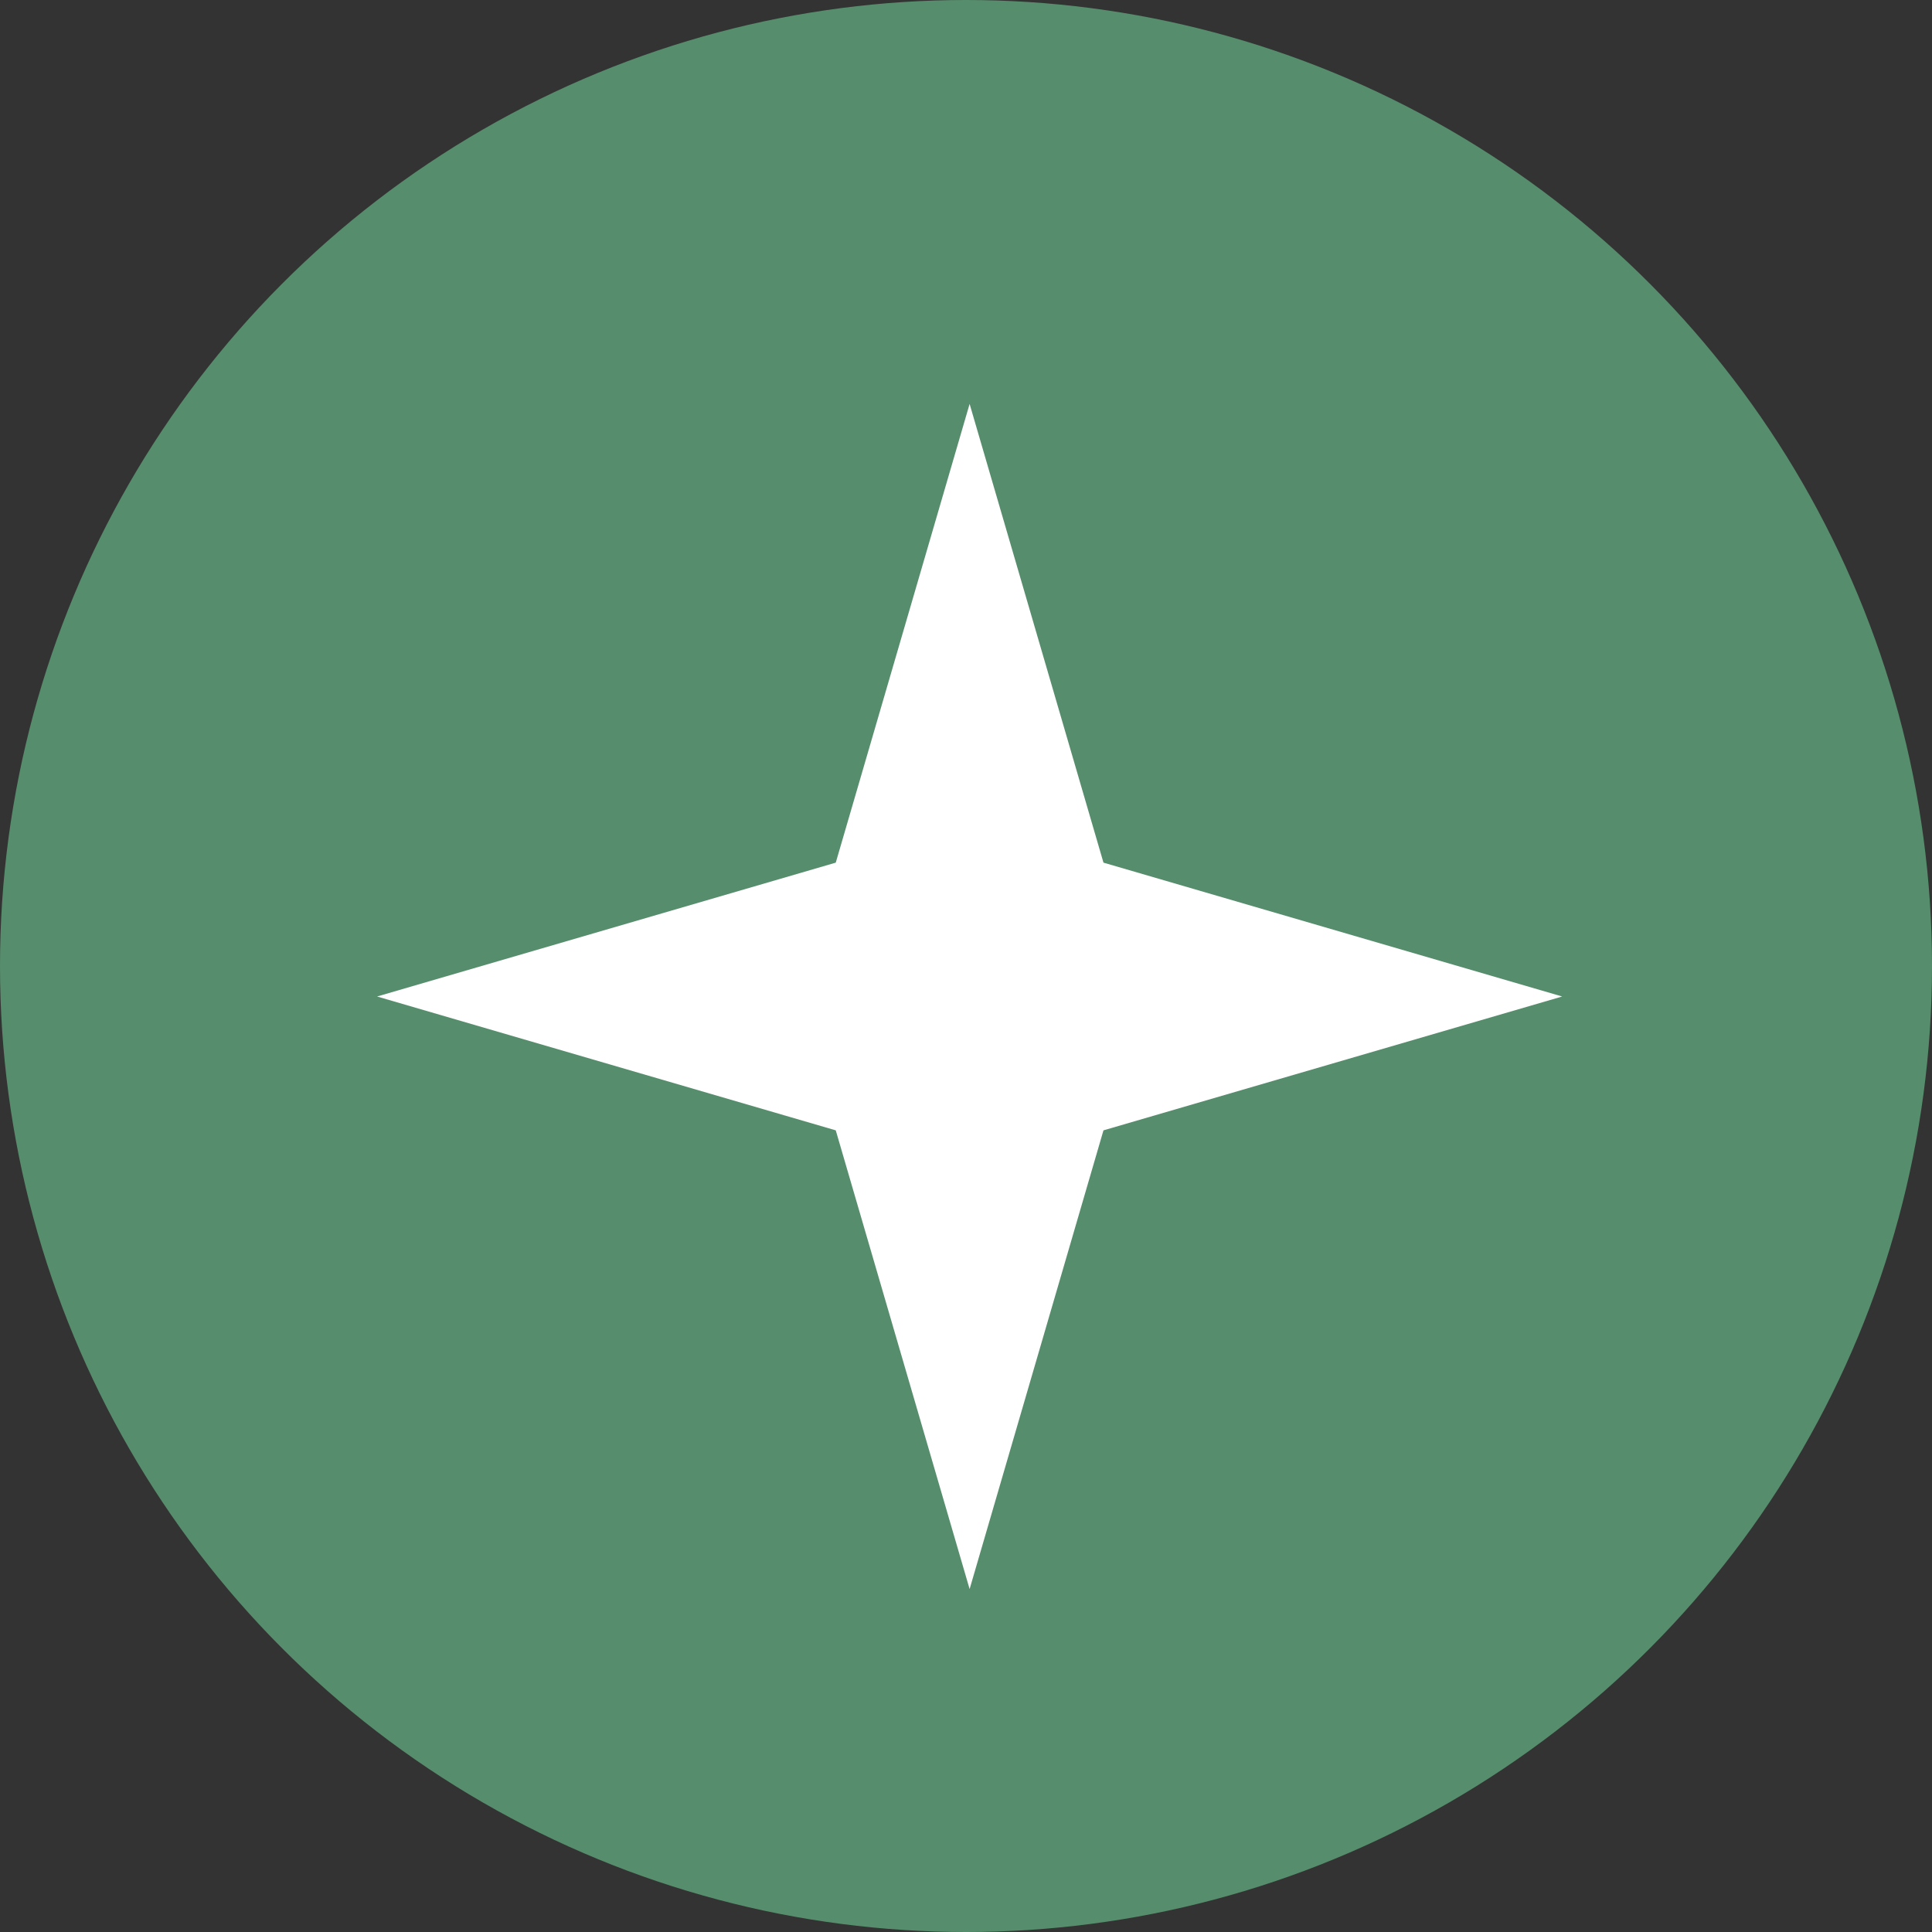 <svg width="46" height="46" viewBox="0 0 46 46" fill="none" xmlns="http://www.w3.org/2000/svg">
<rect x="0" y="0" width="46" height="46" fill="#333333" stroke="none"/>
<circle cx="23" cy="23" r="23" fill="#568D6C"/>
<path d="M37.195 23.726L26.273 26.913L23.086 37.835L19.899 26.913L8.978 23.726L19.899 20.539L23.086 9.617L26.273 20.539L37.195 23.726Z" fill="white"/>
</svg>
